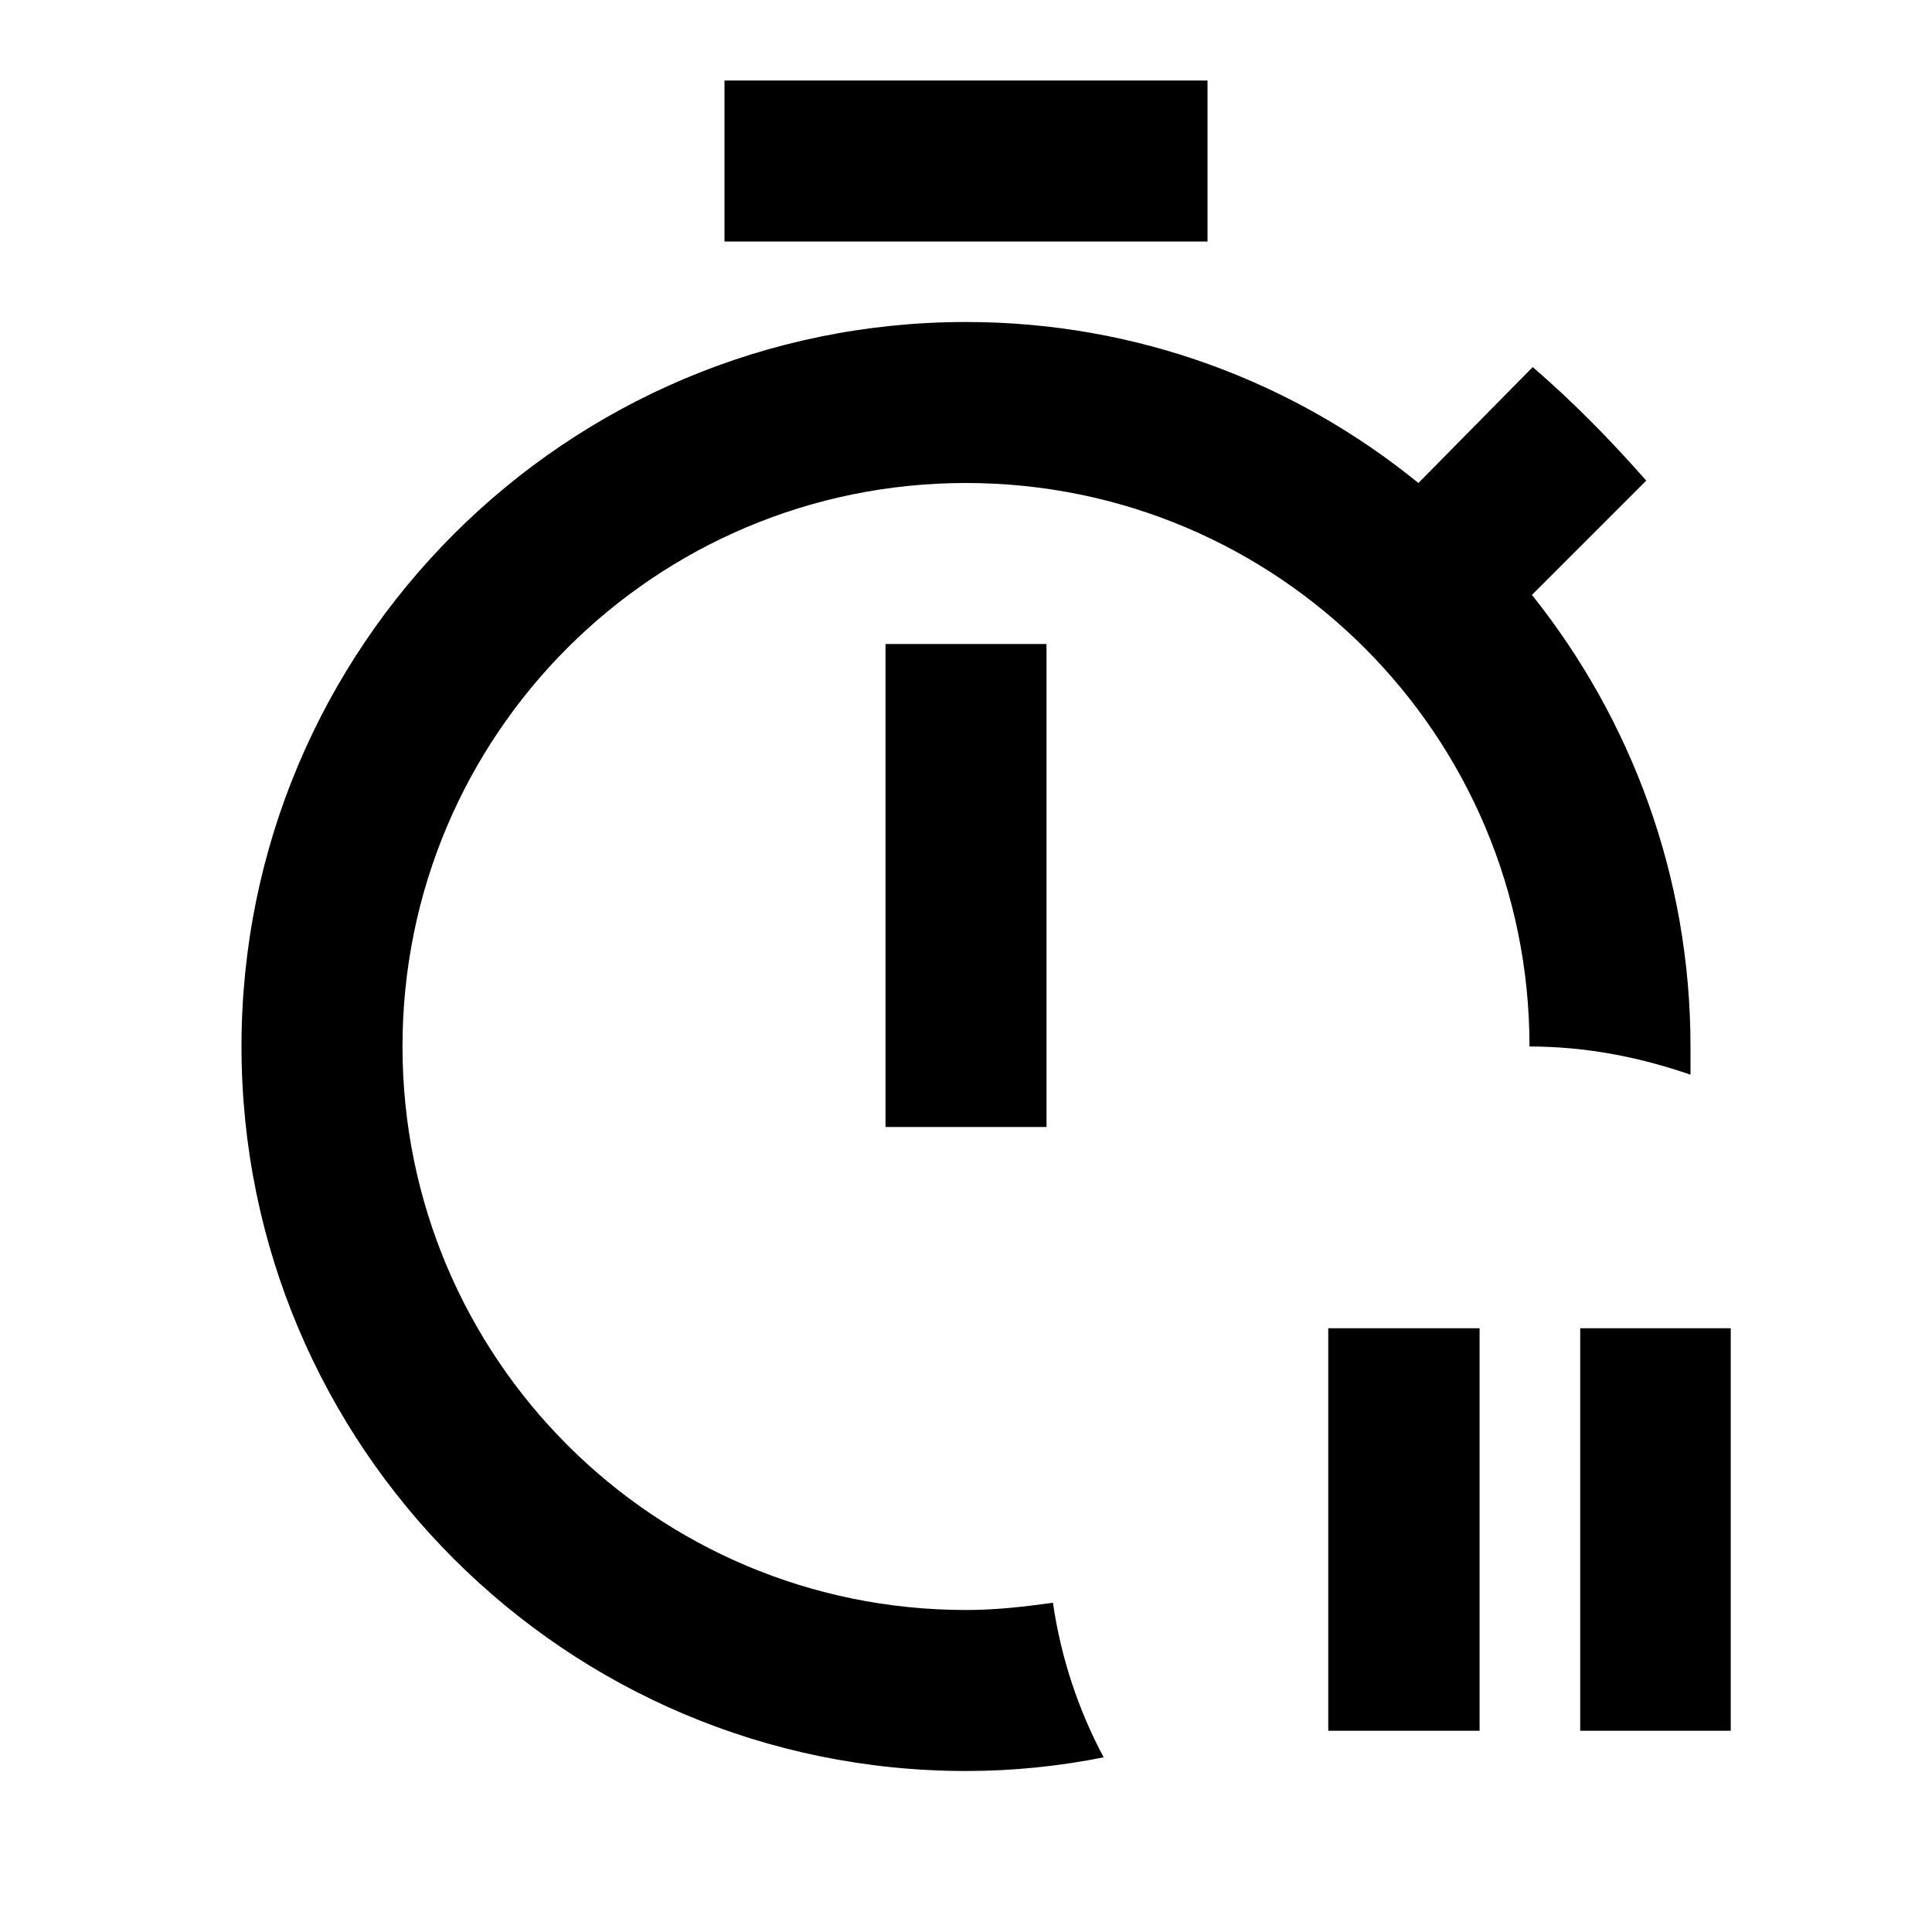 <svg fill="currentColor" xmlns="http://www.w3.org/2000/svg" id="mdi-timer-pause-outline" viewBox="0 0 24 24"><path d="M21 13.35C20.36 13.13 19.7 13 19 13C19 9.13 15.87 6 12 6S5 9.13 5 13 8.13 20 12 20C12.37 20 12.72 19.96 13.08 19.91C13.18 20.6 13.4 21.25 13.71 21.83C13.16 21.94 12.59 22 12 22C7.03 22 3 17.97 3 13S7.03 4 12 4C14.12 4 16.07 4.74 17.62 6L19.04 4.56C19.55 5 20 5.46 20.45 5.97L19.03 7.39C20.26 8.93 21 10.88 21 13C21 13.12 21 13.23 21 13.35M11 14H13V8H11V14M15 1H9V3H15V1M19.63 16.5V21.5H21.5V16.5H19.63M16.5 21.5H18.38V16.5H16.5V21.5Z" /></svg>